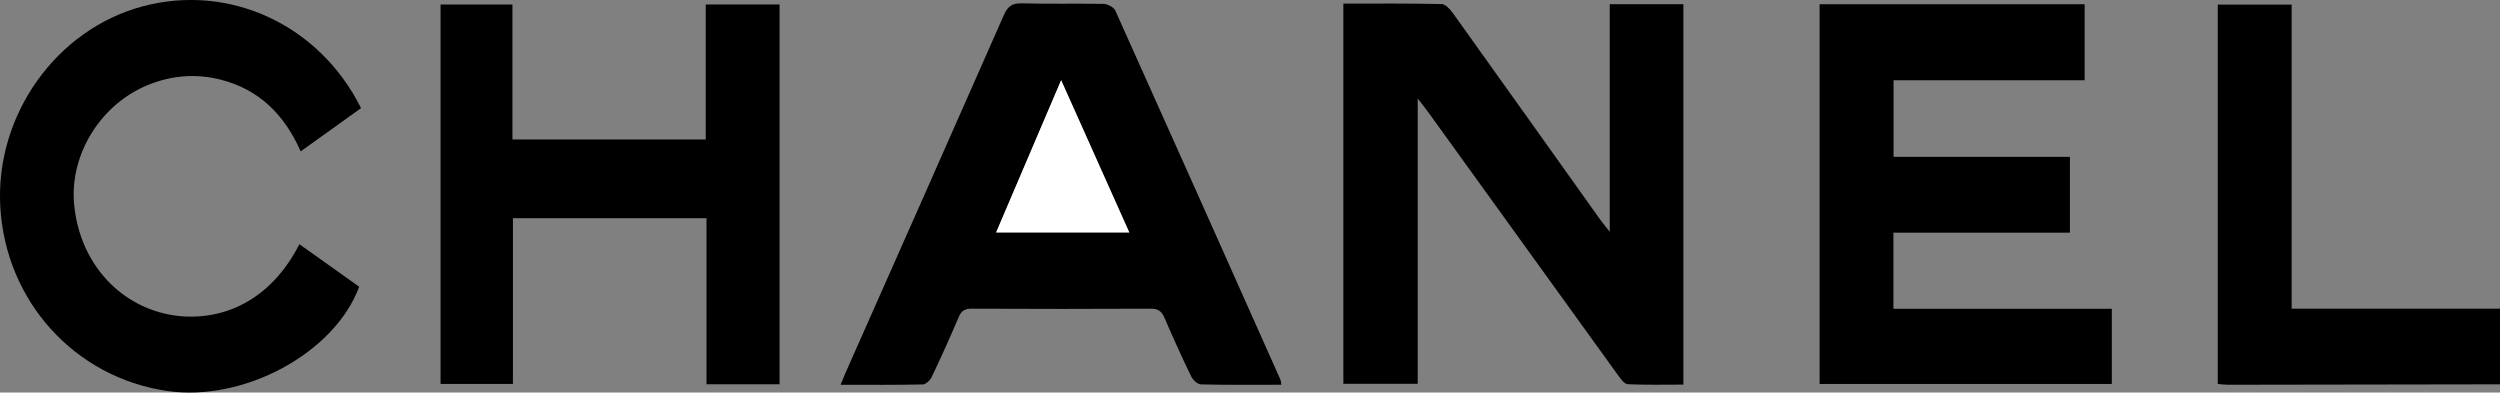 <?xml version="1.0" encoding="UTF-8"?>
<svg xmlns="http://www.w3.org/2000/svg" id="Layer_1" data-name="Layer 1" viewBox="0 0 703.7 110.49">
  <rect x="0" y="0" width="703.7" height="110.49" fill="#808080" stroke="none"/>
  <defs>
    <style>
      .cls-1, .cls-2 {
        stroke-width: 0px;
      }

      .cls-2 {
        fill: #fff;
      }
    </style>
  </defs>
  <path class="cls-1" d="m703.7,108.18c-25.54.04-51.08.09-76.61.12-.89,0-1.77-.14-2.83-.22V1.29h20.79v85.6h58.66v21.3Z"></path>
  <path class="cls-1" d="m378.13,1.02c9.37,0,18.51-.09,27.64.12,1.09.02,2.41,1.46,3.19,2.55,13.8,19.26,27.52,38.57,41.28,57.87.7.98,1.48,1.9,2.87,3.7V1.19h20.73v107.07c-5.24,0-10.45.12-15.65-.11-.92-.04-1.93-1.41-2.62-2.36-17.9-24.77-35.77-49.56-53.65-74.35-.71-.98-1.47-1.91-2.86-3.7v80.3h-20.93V1.02Z"></path>
  <path class="cls-1" d="m360.68,108.3c-7.76,0-15.19.08-22.62-.1-.96-.02-2.29-1.25-2.77-2.25-2.64-5.45-5.13-10.97-7.53-16.53-.78-1.81-1.77-2.55-3.84-2.53-16.82.09-33.65.08-50.47,0-1.9,0-2.84.59-3.58,2.33-2.42,5.68-4.95,11.3-7.6,16.87-.44.93-1.66,2.1-2.55,2.12-7.53.17-15.07.1-23.1.1.59-1.45.98-2.48,1.43-3.49,14.86-33.53,29.75-67.04,44.53-100.61,1.08-2.45,2.31-3.34,5.04-3.27,7.66.22,15.34,0,23,.16,1.15.02,2.88.93,3.32,1.89,15.57,34.59,31.02,69.23,46.47,103.87.13.29.12.64.27,1.45Zm-42.81-42.88c-6.41-14.32-12.65-28.28-19.18-42.85-6.29,14.72-12.24,28.66-18.3,42.85h37.48Z"></path>
  <path class="cls-1" d="m512.17,1.2h74.61v21.39h-53.78v21.56h49.64v21.34h-49.68v21.43h61.47v21.16h-82.25V1.2Z"></path>
  <path class="cls-1" d="m219.43,108.17h-20.56v-46.75h-54.49v46.65h-20.37V1.27h20.23v37.99h54.41V1.26h20.78v106.91Z"></path>
  <path class="cls-1" d="m101.62,30.44c-5.65,4.05-11.12,7.97-16.99,12.17-4.52-10.26-11.65-17.42-22.47-20.18-6.96-1.78-13.86-1.22-20.53,1.5-13.23,5.4-21.95,19.38-20.79,33.27,1.28,15.41,11.27,27.64,25.33,31.03,11.9,2.87,28.38-.47,38.11-19.49,5.67,4.03,11.28,8.02,16.83,11.97-6.95,18.73-32.54,32.49-54.1,29.33C20.99,106.23,1.57,84.77.08,58.17-1.36,32.39,15.84,8.23,40.25,1.76c24.42-6.47,49.7,5.23,61.37,28.67Z"></path>
  <path class="cls-2" d="m317.87,65.43h-37.48c6.06-14.19,12.01-28.13,18.3-42.85,6.52,14.58,12.77,28.53,19.18,42.85Z"></path>
</svg>
